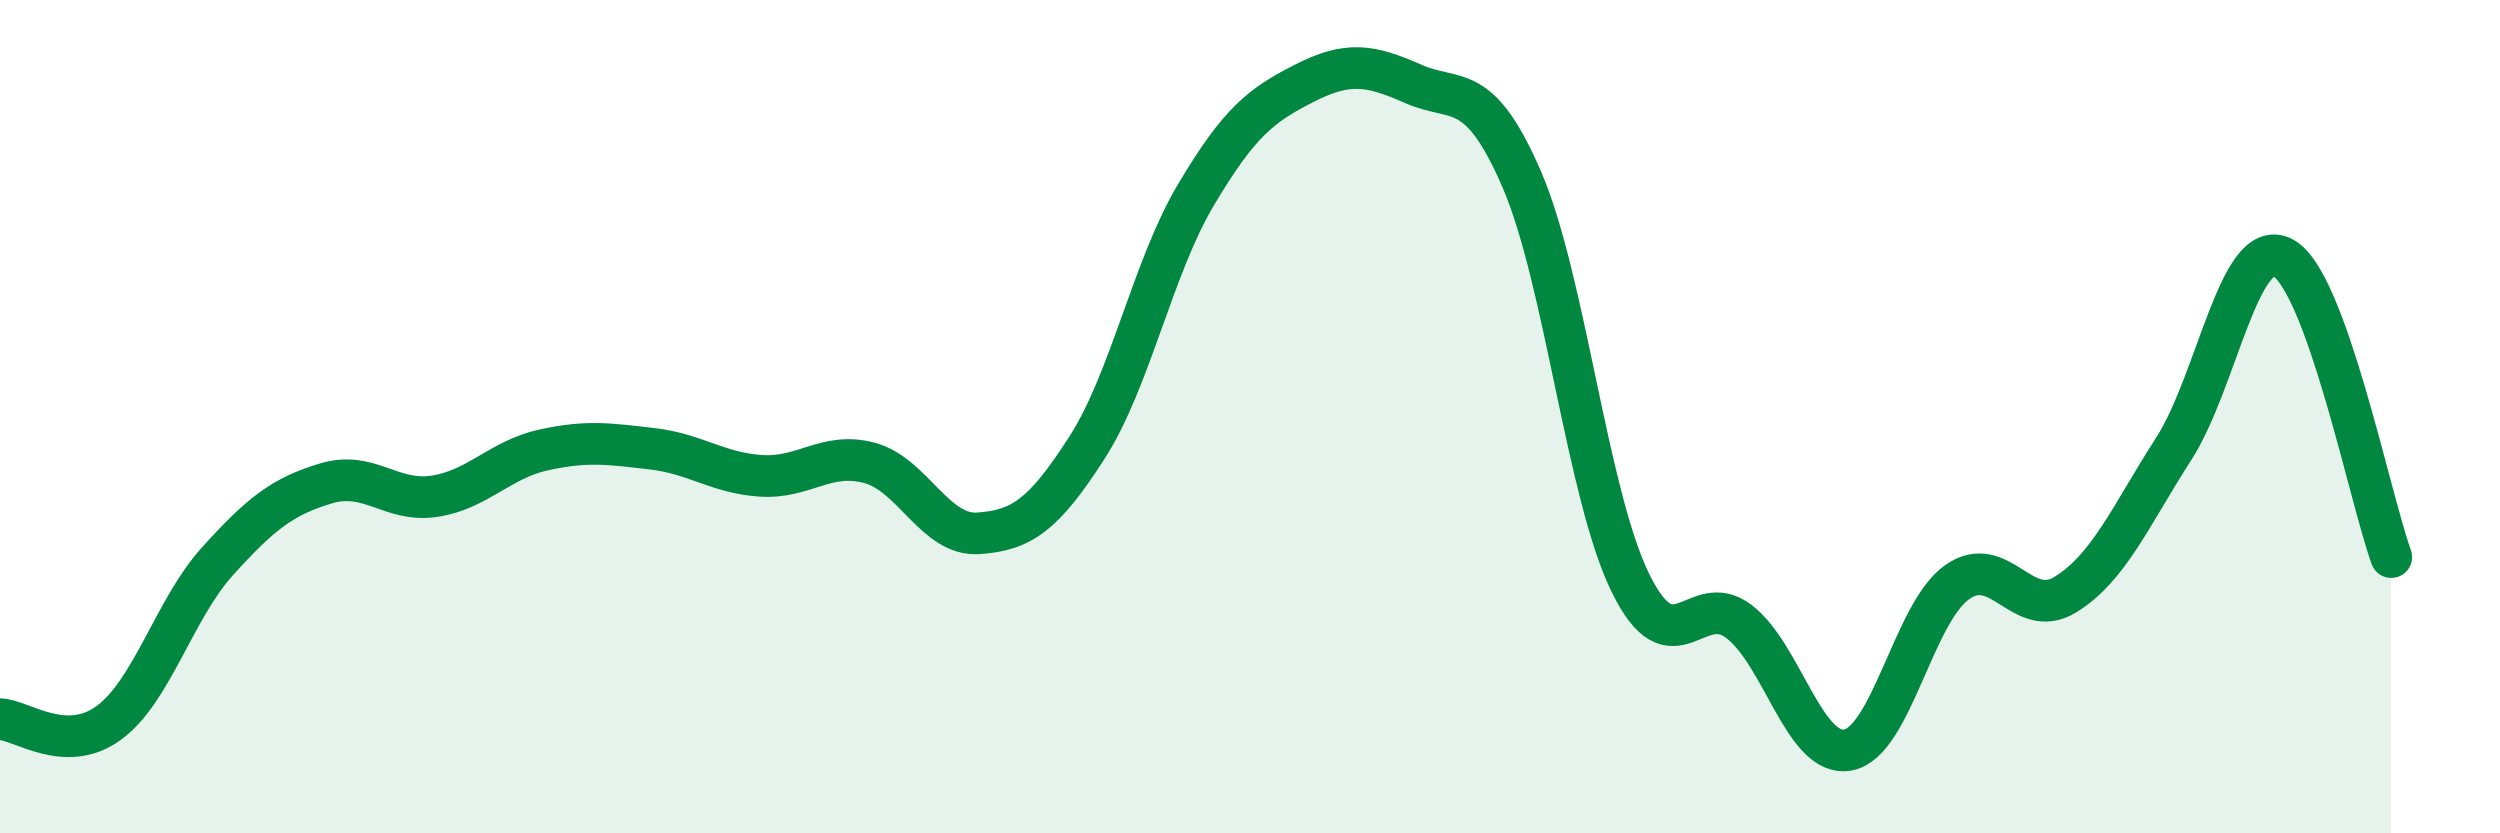 
    <svg width="60" height="20" viewBox="0 0 60 20" xmlns="http://www.w3.org/2000/svg">
      <path
        d="M 0,17.26 C 0.52,17.28 1.57,18.11 2.61,17.35 C 3.65,16.59 4.18,14.62 5.22,13.47 C 6.26,12.32 6.79,11.91 7.83,11.6 C 8.87,11.29 9.39,12.07 10.43,11.91 C 11.47,11.75 12,11.03 13.04,10.8 C 14.08,10.57 14.61,10.65 15.65,10.77 C 16.69,10.89 17.22,11.35 18.26,11.42 C 19.3,11.49 19.83,10.83 20.87,11.11 C 21.91,11.39 22.44,12.87 23.48,12.8 C 24.52,12.73 25.05,12.36 26.09,10.74 C 27.13,9.12 27.66,6.43 28.7,4.68 C 29.74,2.93 30.26,2.53 31.3,2 C 32.34,1.47 32.87,1.55 33.91,2.01 C 34.95,2.47 35.48,1.9 36.52,4.3 C 37.56,6.7 38.09,11.87 39.13,13.99 C 40.17,16.11 40.7,14.12 41.74,14.92 C 42.78,15.72 43.31,18.19 44.35,18 C 45.39,17.81 45.92,14.73 46.96,13.98 C 48,13.23 48.53,14.91 49.57,14.27 C 50.61,13.63 51.13,12.39 52.17,10.77 C 53.21,9.15 53.74,5.66 54.78,6.18 C 55.82,6.7 56.87,11.93 57.39,13.37L57.39 20L0 20Z"
        fill="#008740"
        opacity="0.1"
        stroke-linecap="round"
        stroke-linejoin="round"
      />
      <path
        d="M 0,17.26 C 0.52,17.28 1.57,18.11 2.61,17.35 C 3.65,16.59 4.18,14.62 5.22,13.47 C 6.26,12.32 6.79,11.91 7.83,11.6 C 8.87,11.29 9.39,12.07 10.43,11.91 C 11.47,11.75 12,11.03 13.04,10.8 C 14.08,10.57 14.61,10.65 15.65,10.77 C 16.69,10.89 17.22,11.35 18.26,11.42 C 19.3,11.49 19.83,10.83 20.87,11.11 C 21.91,11.39 22.44,12.87 23.48,12.8 C 24.52,12.73 25.05,12.36 26.09,10.74 C 27.13,9.12 27.66,6.43 28.7,4.68 C 29.74,2.93 30.26,2.53 31.3,2 C 32.34,1.47 32.87,1.55 33.91,2.01 C 34.95,2.47 35.48,1.9 36.52,4.3 C 37.56,6.7 38.09,11.87 39.13,13.99 C 40.17,16.11 40.7,14.12 41.74,14.92 C 42.78,15.72 43.31,18.19 44.35,18 C 45.39,17.81 45.92,14.73 46.96,13.98 C 48,13.23 48.53,14.91 49.57,14.27 C 50.61,13.63 51.13,12.39 52.17,10.77 C 53.21,9.15 53.74,5.66 54.78,6.18 C 55.82,6.7 56.87,11.93 57.39,13.37"
        stroke="#008740"
        stroke-width="1"
        fill="none"
        stroke-linecap="round"
        stroke-linejoin="round"
      />
    </svg>
  